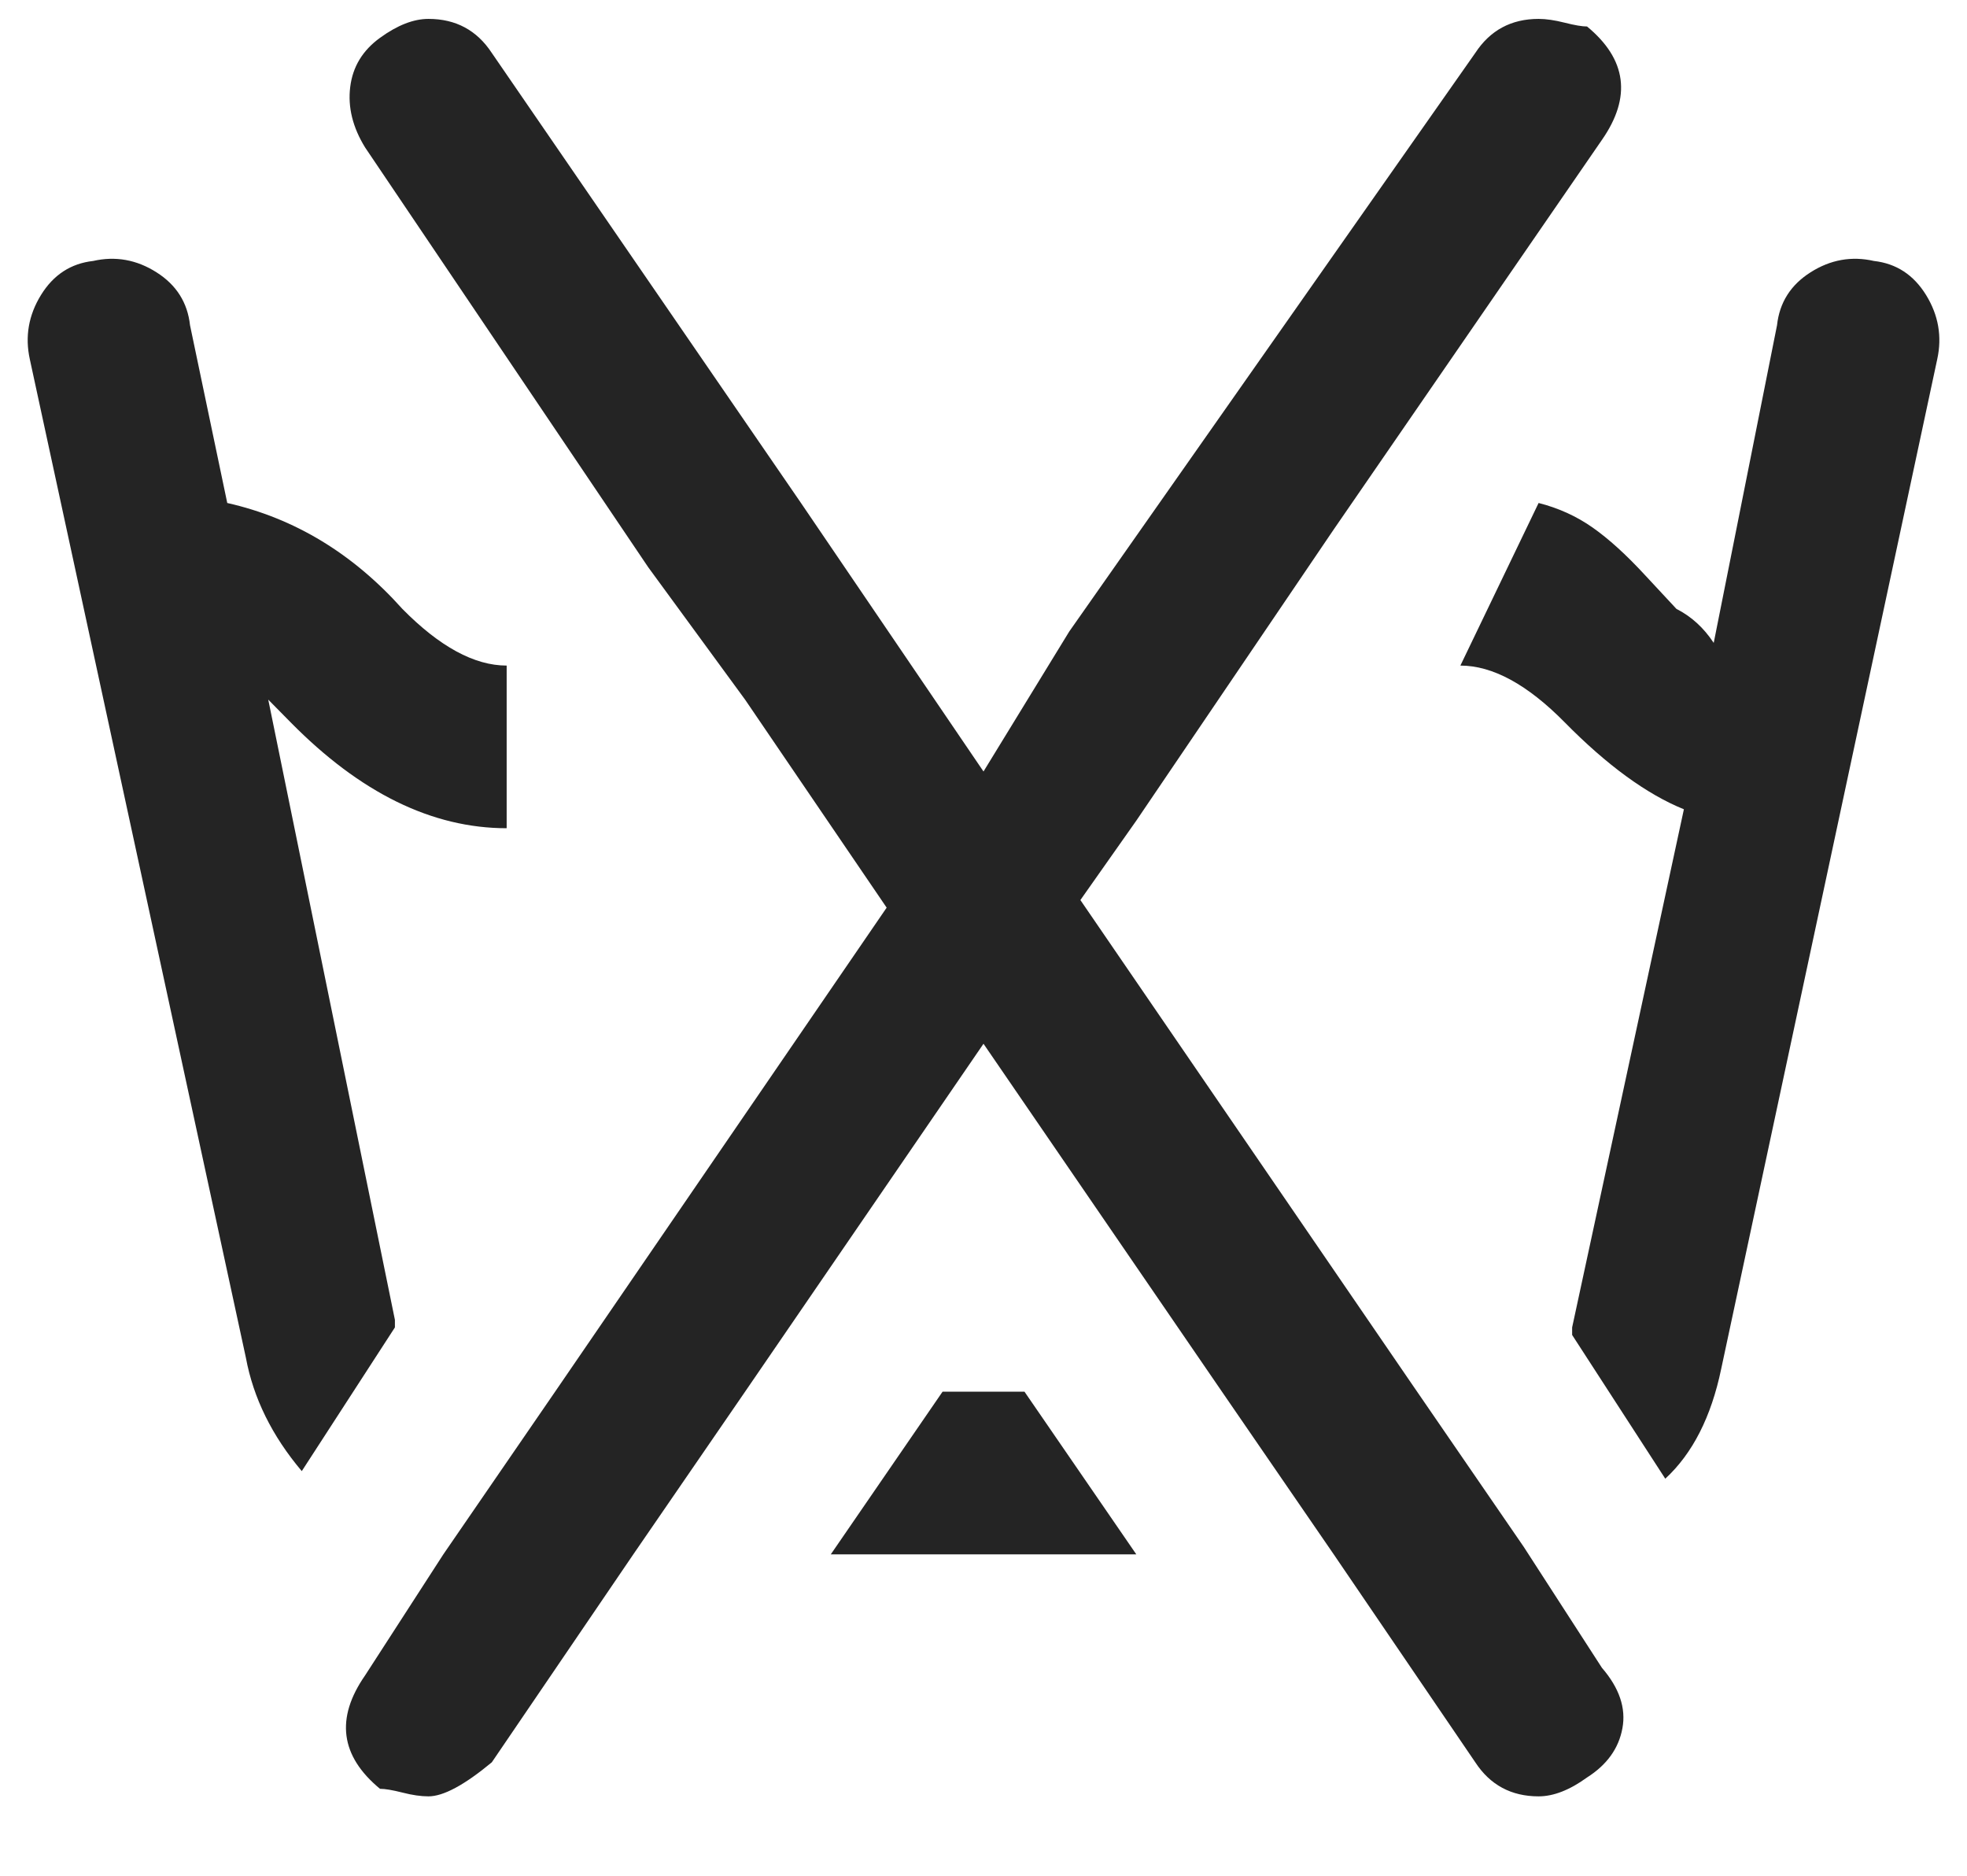 <?xml version="1.0" encoding="UTF-8"?> <svg xmlns="http://www.w3.org/2000/svg" width="43" height="41" viewBox="0 0 43 41" fill="none"> <path d="M5.375 29.675C5.538 30.557 5.946 31.384 6.597 32.155L8.633 29.014V28.849L5.864 15.292L6.353 15.788C7.873 17.331 9.447 18.103 11.076 18.103V14.548C10.37 14.548 9.61 14.135 8.796 13.309C7.71 12.096 6.434 11.325 4.968 10.994L4.154 7.109C4.1 6.613 3.855 6.227 3.421 5.952C2.987 5.676 2.525 5.593 2.036 5.704C1.548 5.759 1.168 6.007 0.896 6.448C0.625 6.888 0.543 7.357 0.652 7.853L5.375 29.675ZM22.396 30.419H20.605L18.162 33.974H24.84L22.396 30.419ZM31.925 14.548C32.63 14.548 33.391 14.962 34.205 15.788C35.128 16.725 35.997 17.359 36.811 17.689L34.368 29.014V29.179L36.404 32.321C37.001 31.77 37.408 30.97 37.626 29.923L42.349 7.853C42.458 7.357 42.376 6.888 42.105 6.448C41.833 6.007 41.453 5.759 40.965 5.704C40.476 5.593 40.014 5.676 39.58 5.952C39.146 6.227 38.901 6.613 38.847 7.109L37.463 14.052C37.245 13.722 36.974 13.474 36.648 13.309C36.594 13.253 36.363 13.005 35.956 12.565C35.549 12.124 35.169 11.779 34.816 11.531C34.463 11.283 34.069 11.104 33.635 10.994L31.925 14.548ZM14.171 12.399L16.288 15.292L19.383 19.839L12.135 30.419L9.692 33.974L7.982 36.619C7.33 37.556 7.439 38.382 8.307 39.099C8.416 39.099 8.579 39.126 8.796 39.181C9.013 39.237 9.203 39.264 9.366 39.264C9.692 39.264 10.153 39.016 10.751 38.52L13.845 33.974L16.288 30.419L21.5 22.814L26.713 30.419L29.156 33.974L32.251 38.52C32.576 39.016 33.038 39.264 33.635 39.264C33.961 39.264 34.314 39.126 34.694 38.851C35.128 38.575 35.386 38.217 35.467 37.776C35.549 37.335 35.4 36.895 35.019 36.454L33.309 33.809L30.866 30.254L23.618 19.673L24.84 17.938L29.156 11.573L35.019 3.058C35.671 2.122 35.562 1.295 34.694 0.579C34.585 0.579 34.422 0.551 34.205 0.496C33.988 0.441 33.798 0.413 33.635 0.413C33.038 0.413 32.576 0.661 32.251 1.157L23.374 13.804L21.5 16.863L17.51 10.994L10.751 1.157C10.425 0.661 9.963 0.413 9.366 0.413C9.04 0.413 8.687 0.551 8.307 0.827C7.927 1.102 7.71 1.46 7.656 1.901C7.601 2.342 7.71 2.783 7.982 3.224L14.171 12.399Z" fill="#242424"></path> </svg> 